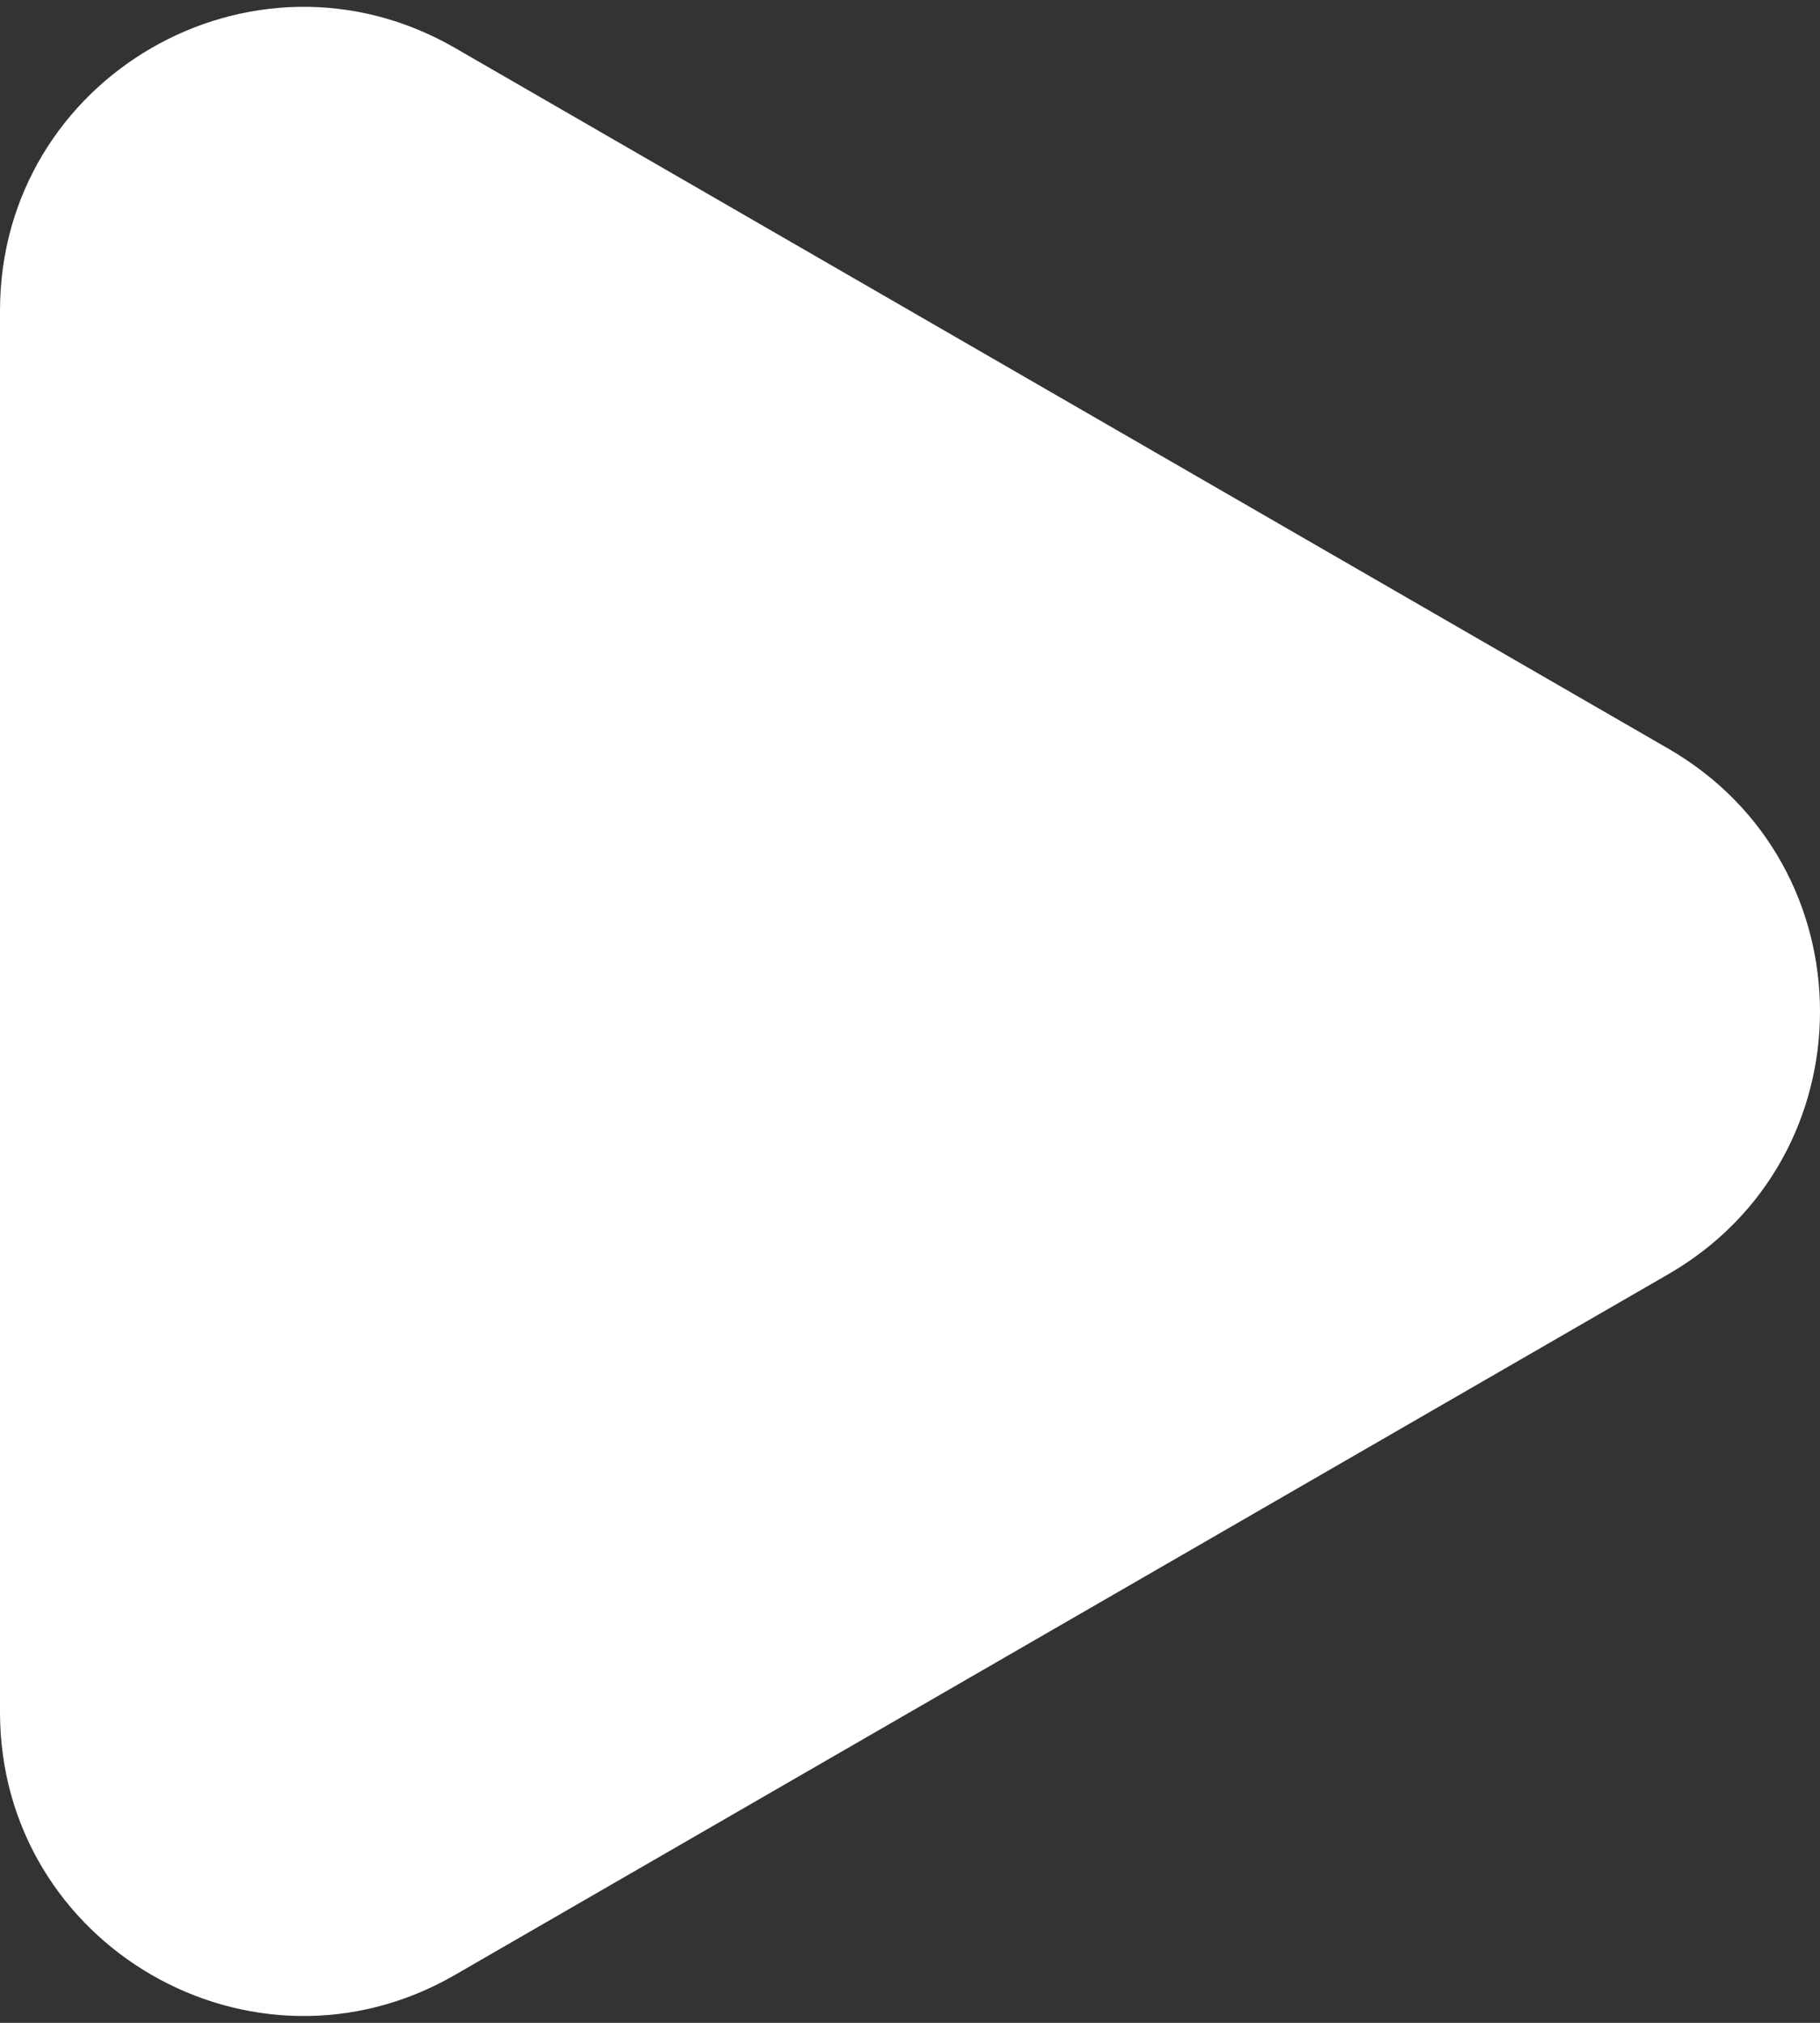 <svg width="18" height="20" viewBox="0 0 18 20" fill="none" xmlns="http://www.w3.org/2000/svg">
<rect x="0" y="0" width="18" height="20" fill="#333333" stroke="none"/>
<path d="M16.5 7.402C18.5 8.557 18.5 11.443 16.5 12.598L4.5 19.526C2.5 20.681 -1.01575e-06 19.238 -9.14801e-07 16.928L-3.09118e-07 3.072C-2.08171e-07 0.762 2.5 -0.681 4.5 0.474L16.5 7.402Z" fill="white"/>
</svg>
